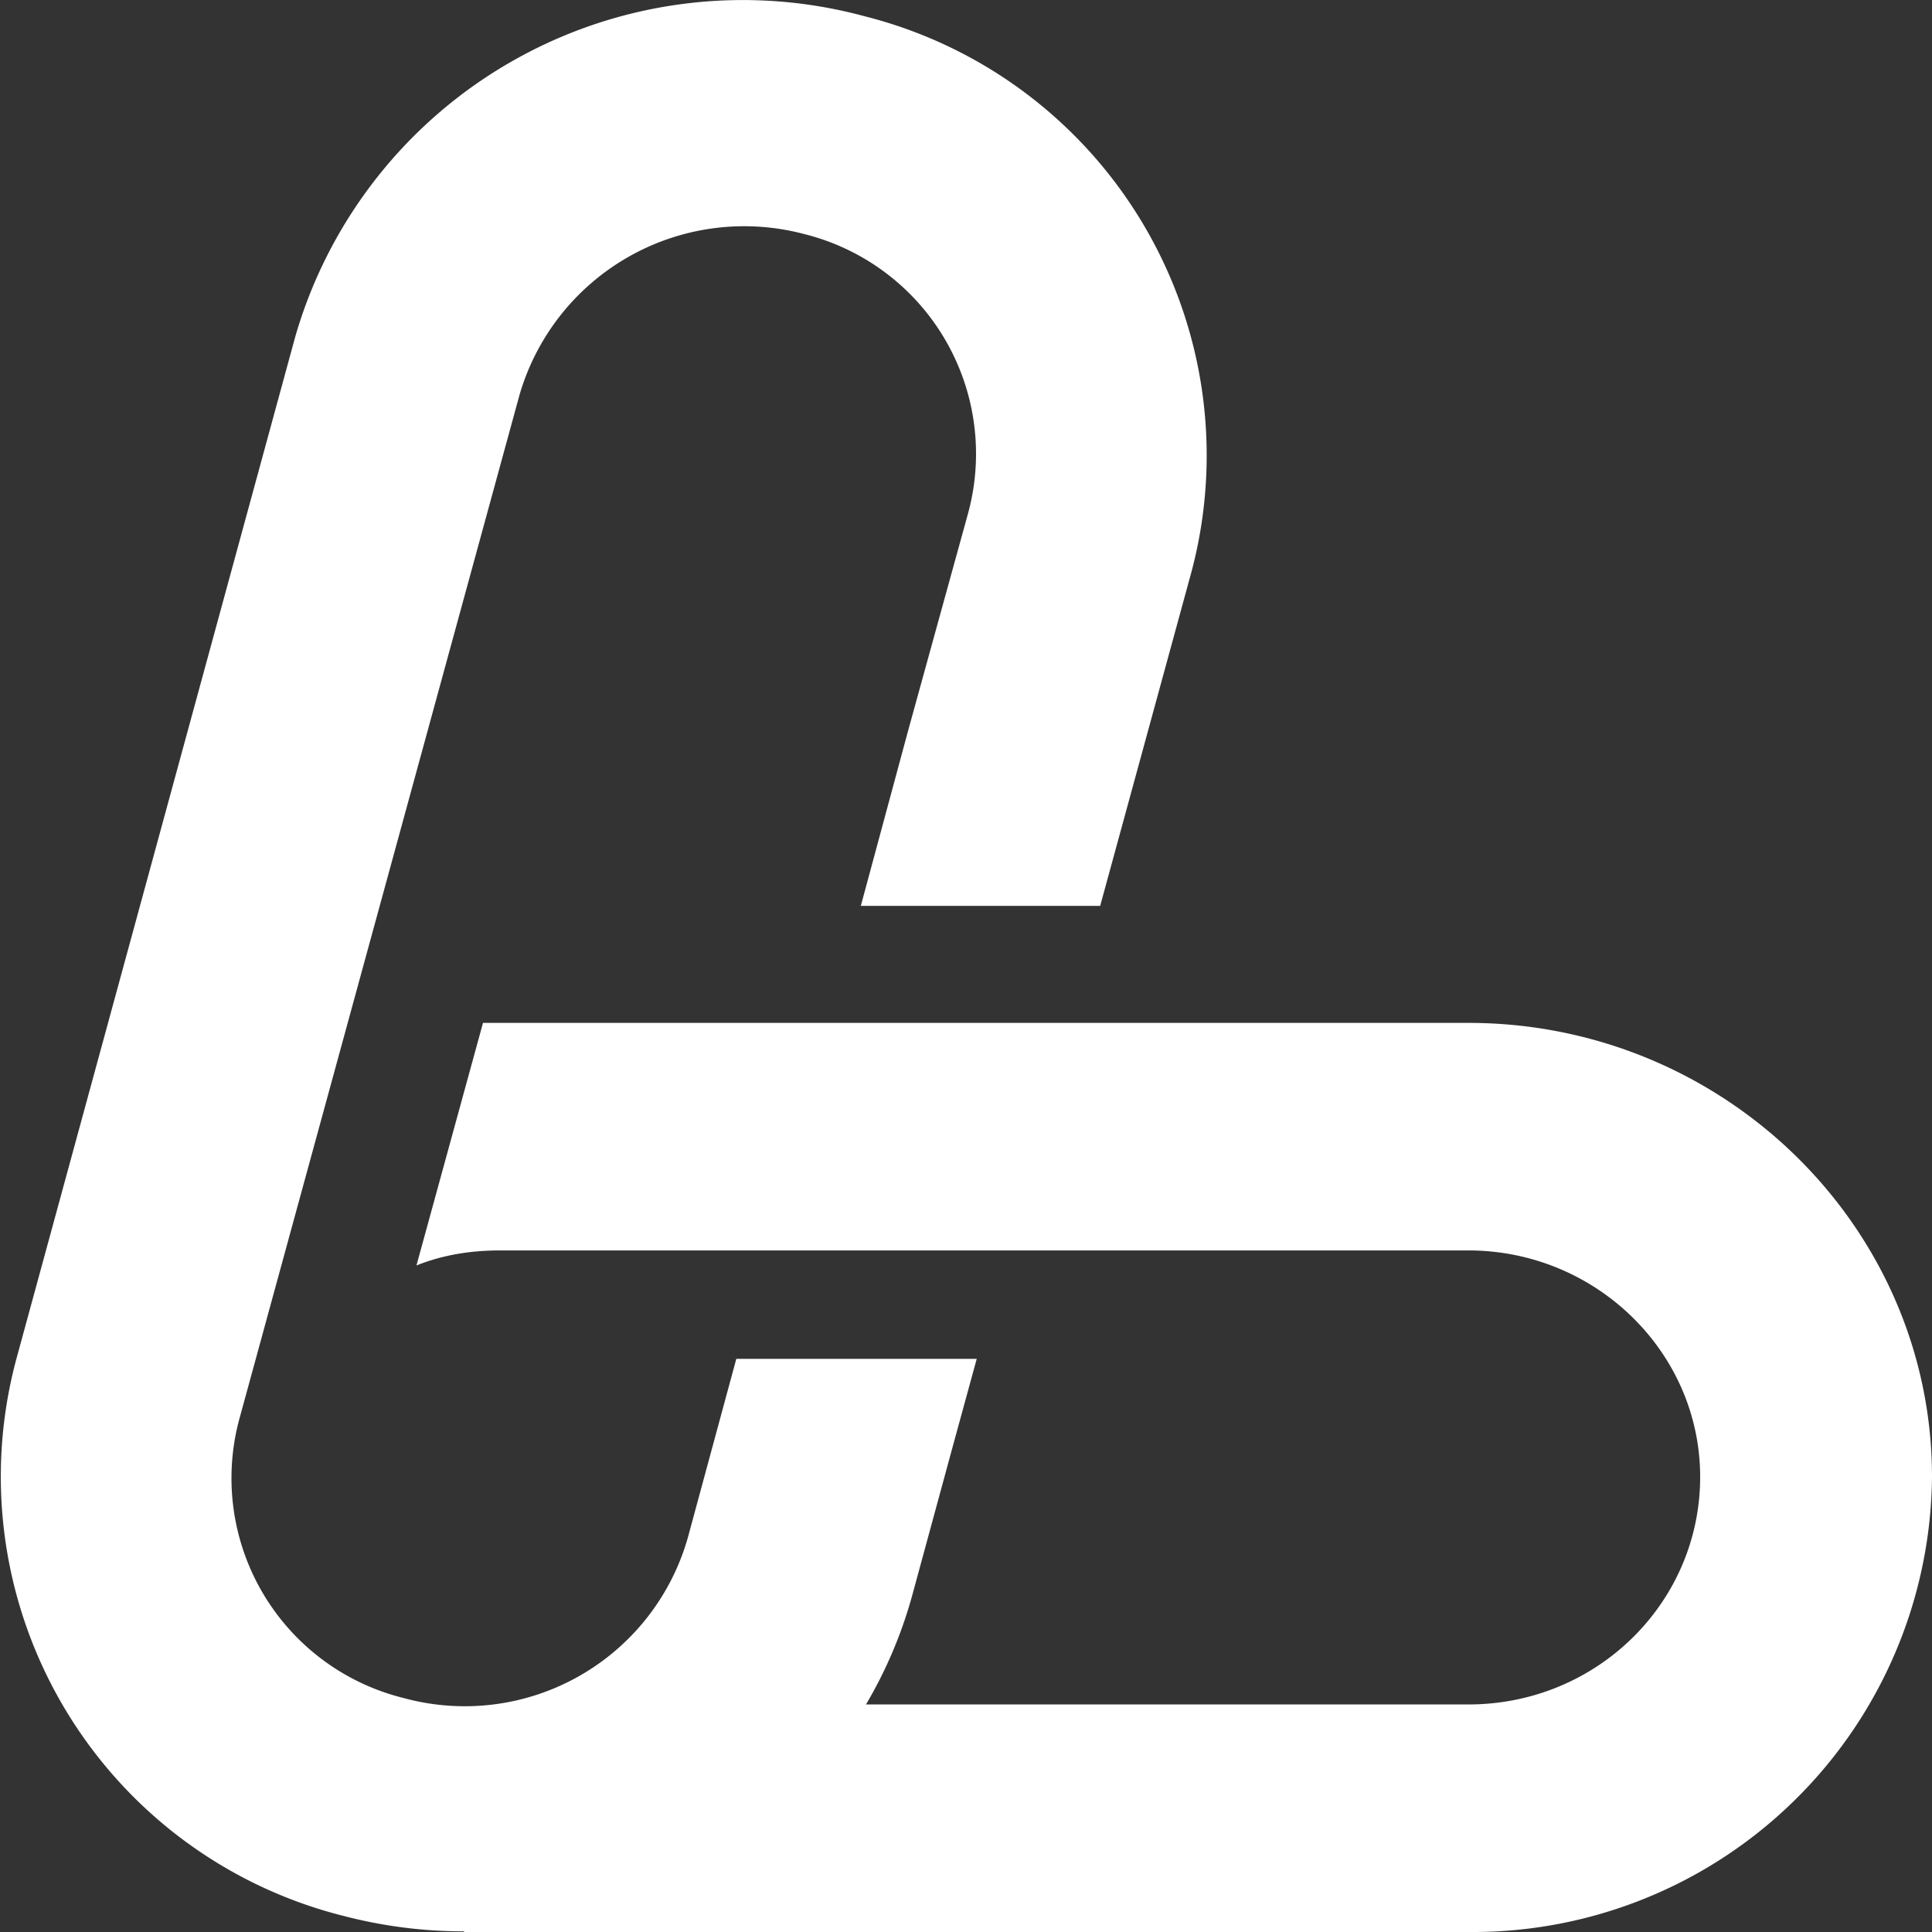 <svg xmlns="http://www.w3.org/2000/svg" width="18" height="18" fill="none" viewBox="0 0 18 18">
  <rect x="0" y="0" width="18" height="18" fill="#333333" stroke="none"/>
  <path fill="#fff" d="m6.86 12.66-.45 1.66a2.16 2.16 0 0 1-2.65 1.5 2.11 2.11 0 0 1-1.53-2.6l2.61-9.54a2.18 2.18 0 0 1 2.65-1.5 2.11 2.11 0 0 1 1.53 2.6l-.56 2.03-.44 1.63h2.23l.41-1.5.44-1.61A4.22 4.22 0 0 0 8.05.15a4.34 4.34 0 0 0-5.3 2.99l-2.6 9.53a4.22 4.22 0 0 0 3.05 5.18c2.3.6 4.68-.73 5.3-2.99l.37-1.36.23-.84H6.86Z"/>
  <path fill="#fff" d="M4.32 18c.89-1.01 1.66-1.43 3.3-2.12h6.06c1.2 0 2.16-.95 2.16-2.12 0-1.16-.97-2.11-2.16-2.11H4.66c-.27 0-.53.04-.78.14l.62-2.26h9.18c2.38 0 4.32 1.9 4.32 4.23A4.28 4.28 0 0 1 13.68 18H4.32Z"/>
</svg>
